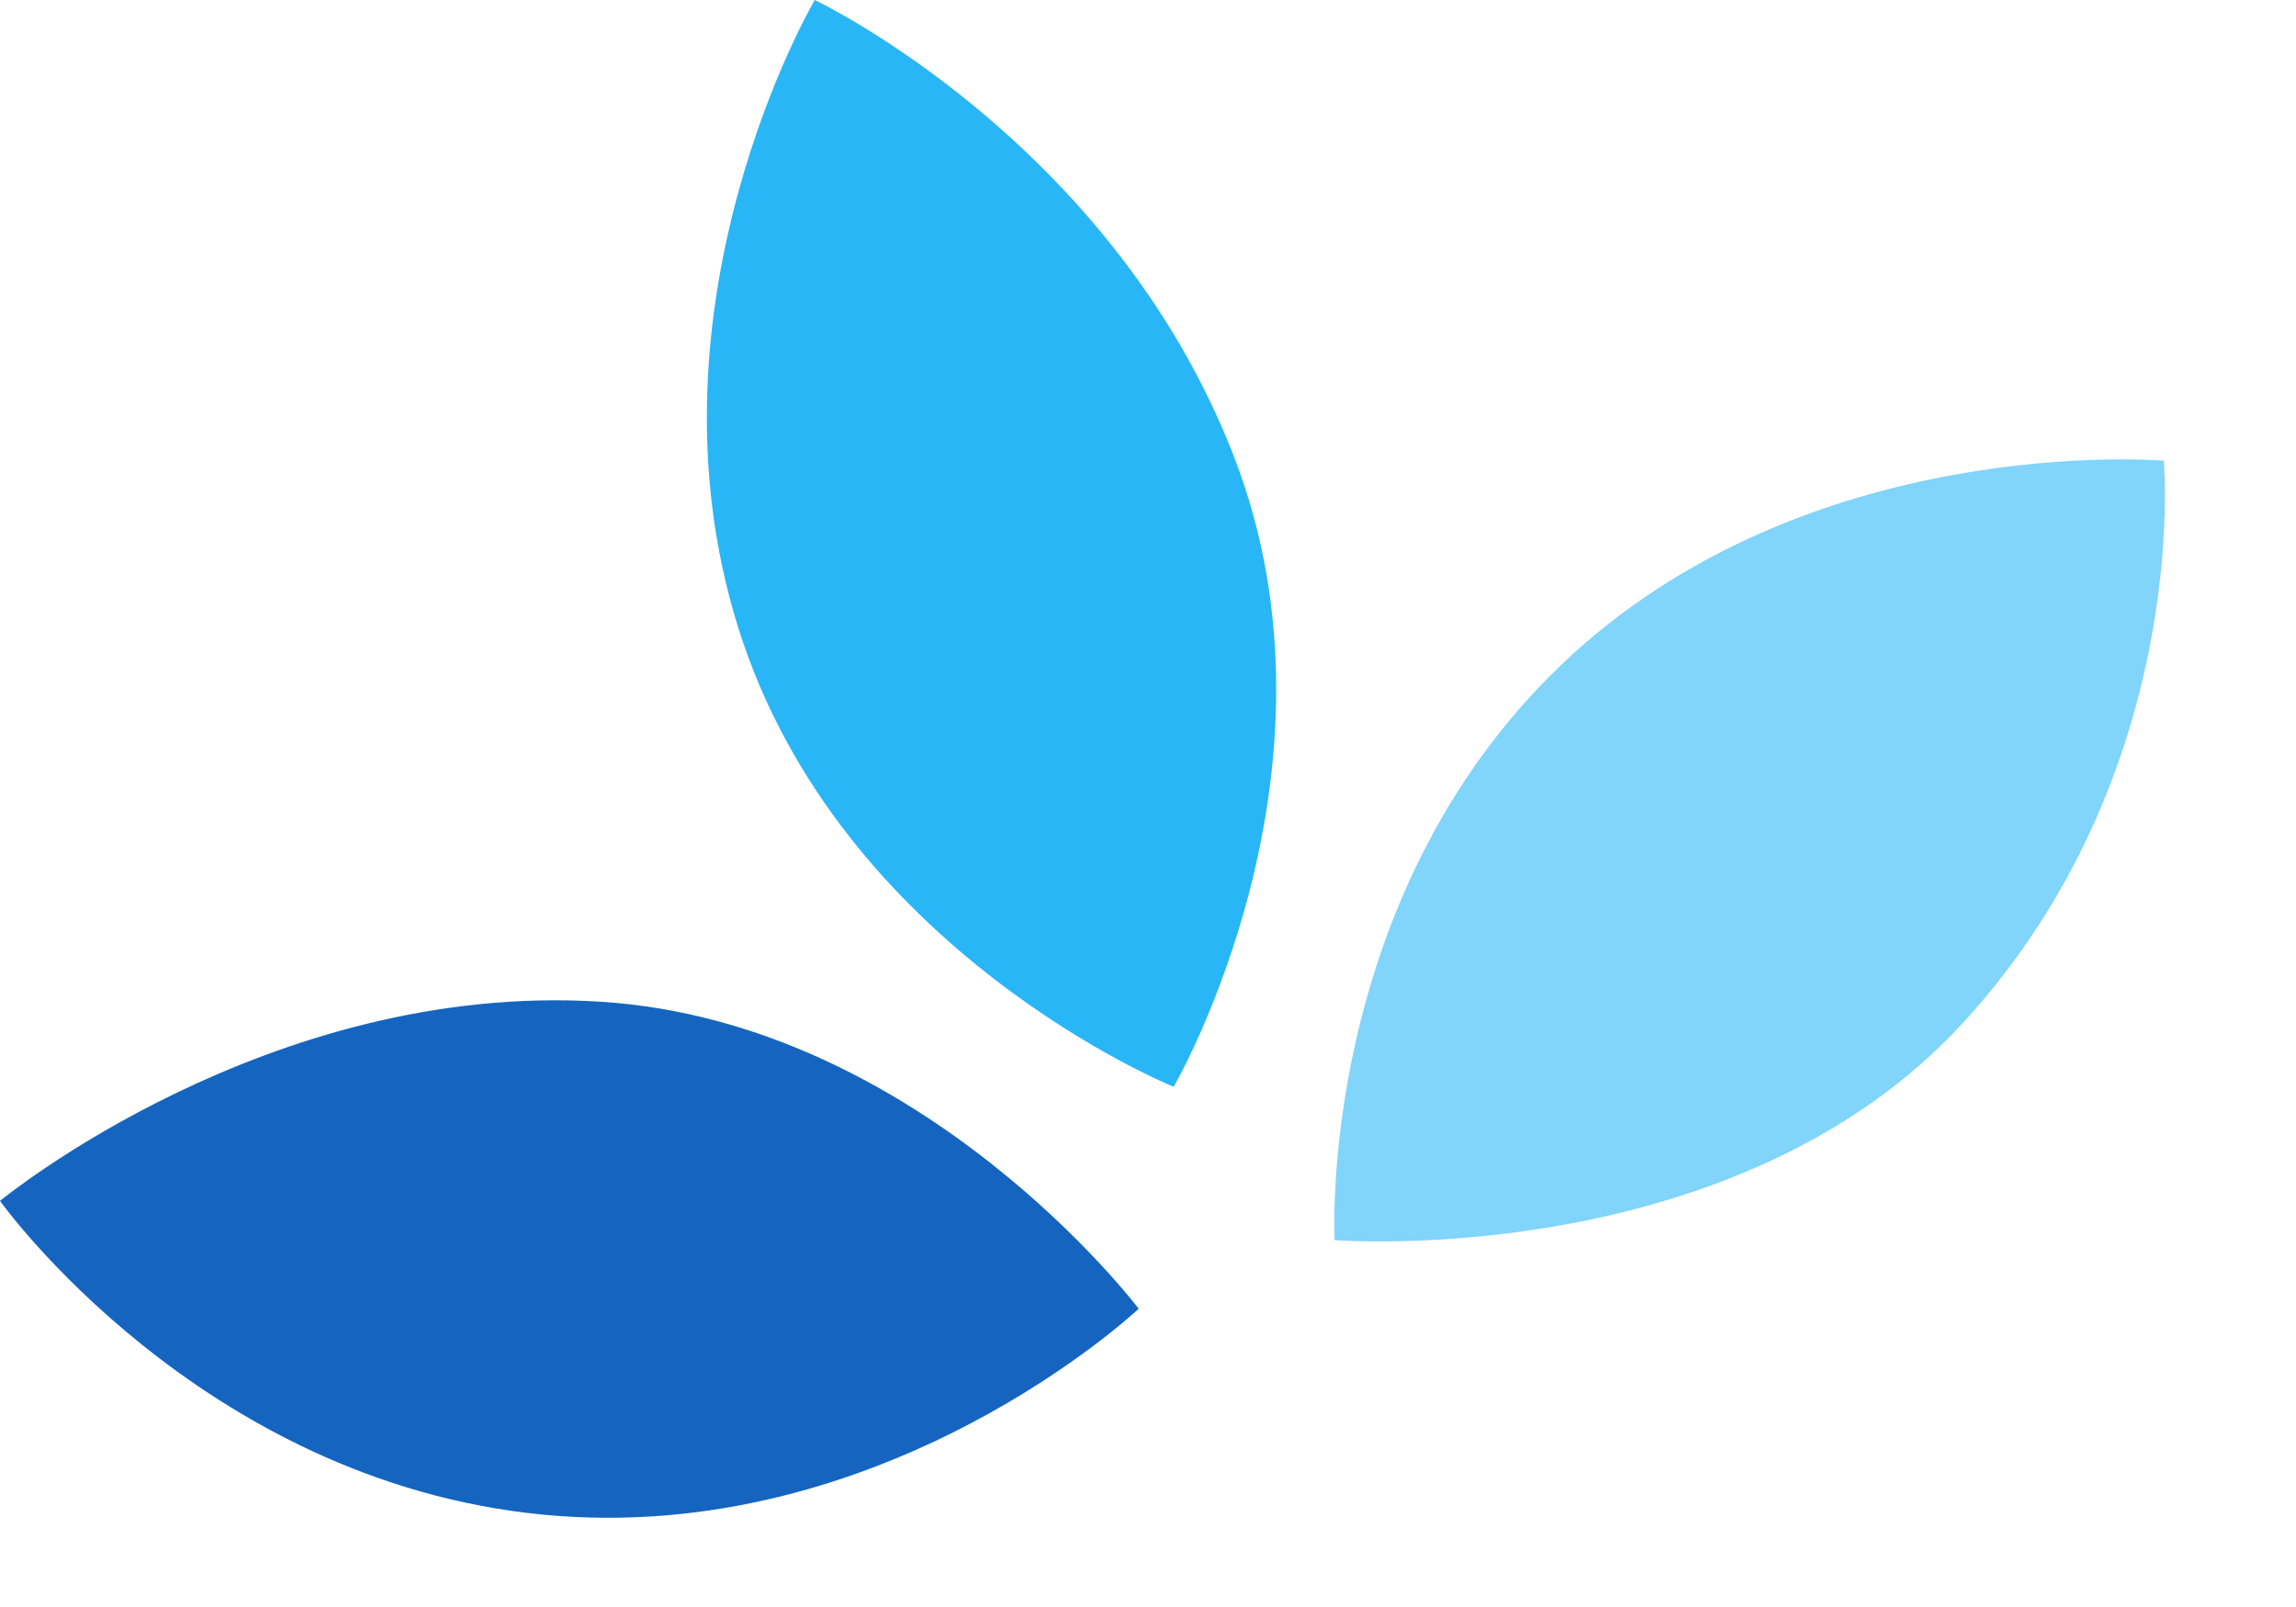 <?xml version="1.0" encoding="UTF-8"?>
<svg width="50px" height="35px" viewBox="0 0 50 35" version="1.1" xmlns="http://www.w3.org/2000/svg" xmlns:xlink="http://www.w3.org/1999/xlink">
    <!-- Generator: Sketch 51 (57462) - http://www.bohemiancoding.com/sketch -->
    <title>logo</title>
    <desc>Created with Sketch.</desc>
    <defs></defs>
    <g id="logo" stroke="none" stroke-width="1" fill="none" fill-rule="evenodd">
        <rect fill="" x="0" y="0" width="200" height="70"></rect>
        <g id="Seedlink-logo/Default">
            <g id="Group-2">
                <path d="M13.093,21.818 C20.092,22.268 24.797,28.504 24.797,28.504 C24.797,28.504 19.278,33.716 11.81,32.987 C4.343,32.258 0,26.155 0,26.155 C0,26.155 5.833,21.351 13.093,21.818 Z" id="Path-8" fill="#1565C0"></path>
                <path d="M16.075,13.666 C13.863,6.594 17.743,0 17.743,0 C17.743,0 24.209,3.056 26.873,9.946 C29.537,16.836 25.559,23.67 25.559,23.67 C25.559,23.67 18.287,20.738 16.075,13.666 Z" id="Path-9" fill="#29B6F6"></path>
                <path d="M32.617,20.502 C30.364,13.455 34.373,6.763 34.373,6.763 C34.373,6.763 40.737,9.169 43.451,16.034 C46.165,22.899 41.716,30.432 41.716,30.432 C41.716,30.432 34.87,27.548 32.617,20.502 Z" id="Path-9-Copy" fill="#81D4FA" transform="translate(38.129, 18.598) rotate(64) translate(-38.129, -18.598) "></path>
            </g>
        </g>
    </g>
</svg>